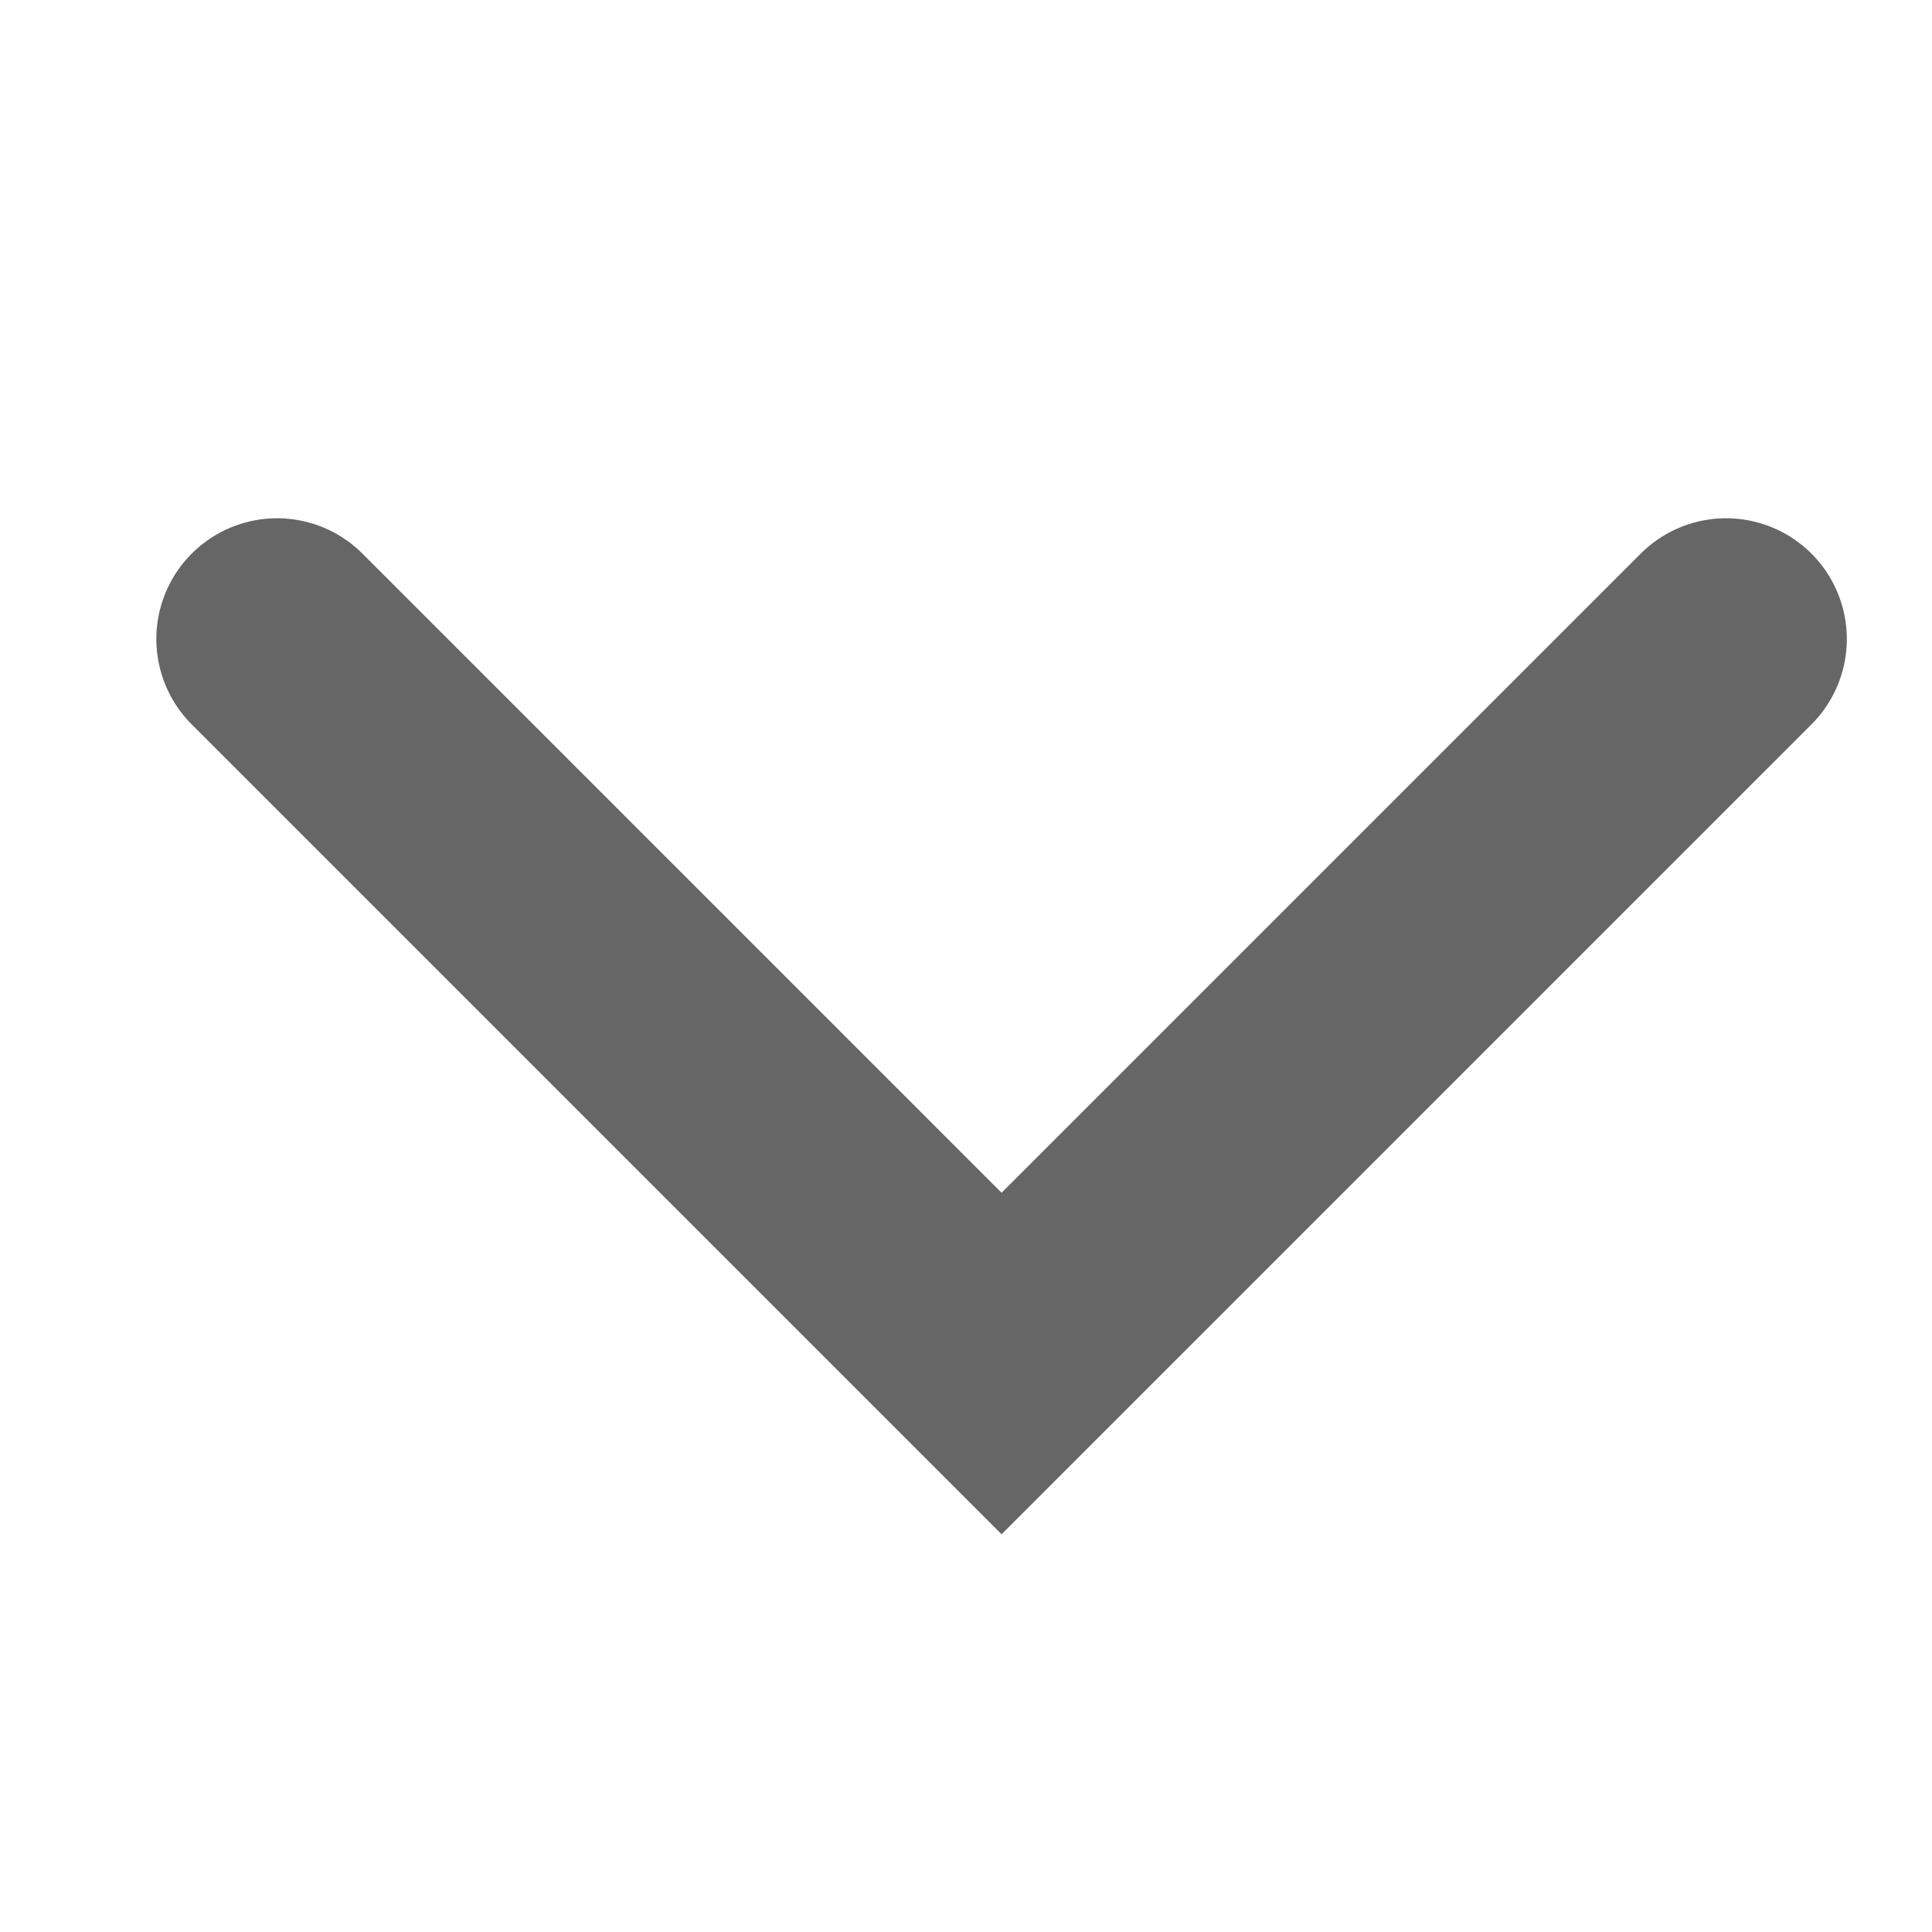 <svg xmlns="http://www.w3.org/2000/svg" width="24" height="24" viewBox="0 0 24 24">
  <g id="Group_2" data-name="Group 2" transform="translate(-383 -318)">
    <g id="Group_1" data-name="Group 1">
      <g id="Group_5" data-name="Group 5" transform="translate(-809.115 -2135)">
        <g id="Group_28399" data-name="Group 28399" transform="translate(1192.115 2453.438)">
          <g id="Group_4" data-name="Group 4" transform="translate(24) rotate(90)">
            <g id="Group_3" data-name="Group 3">
              <g id="Group_15447" data-name="Group 15447">
                <rect id="Rectangle_8184" data-name="Rectangle 8184" width="24" height="24" transform="translate(-0.438)" fill="none"/>
                <g id="_64px_right-arrow" data-name=" 64px right-arrow" transform="translate(7.5 2.558)">
                  <g id="Group_15207" data-name="Group 15207">
                    <path id="Path_23007" data-name="Path 23007" d="M0,0,9,9,0,18" fill="none" stroke="#666" stroke-linecap="round" stroke-miterlimit="10" stroke-width="3"/>
                  </g>
                </g>
              </g>
            </g>
          </g>
        </g>
      </g>
    </g>
  </g>
</svg>
